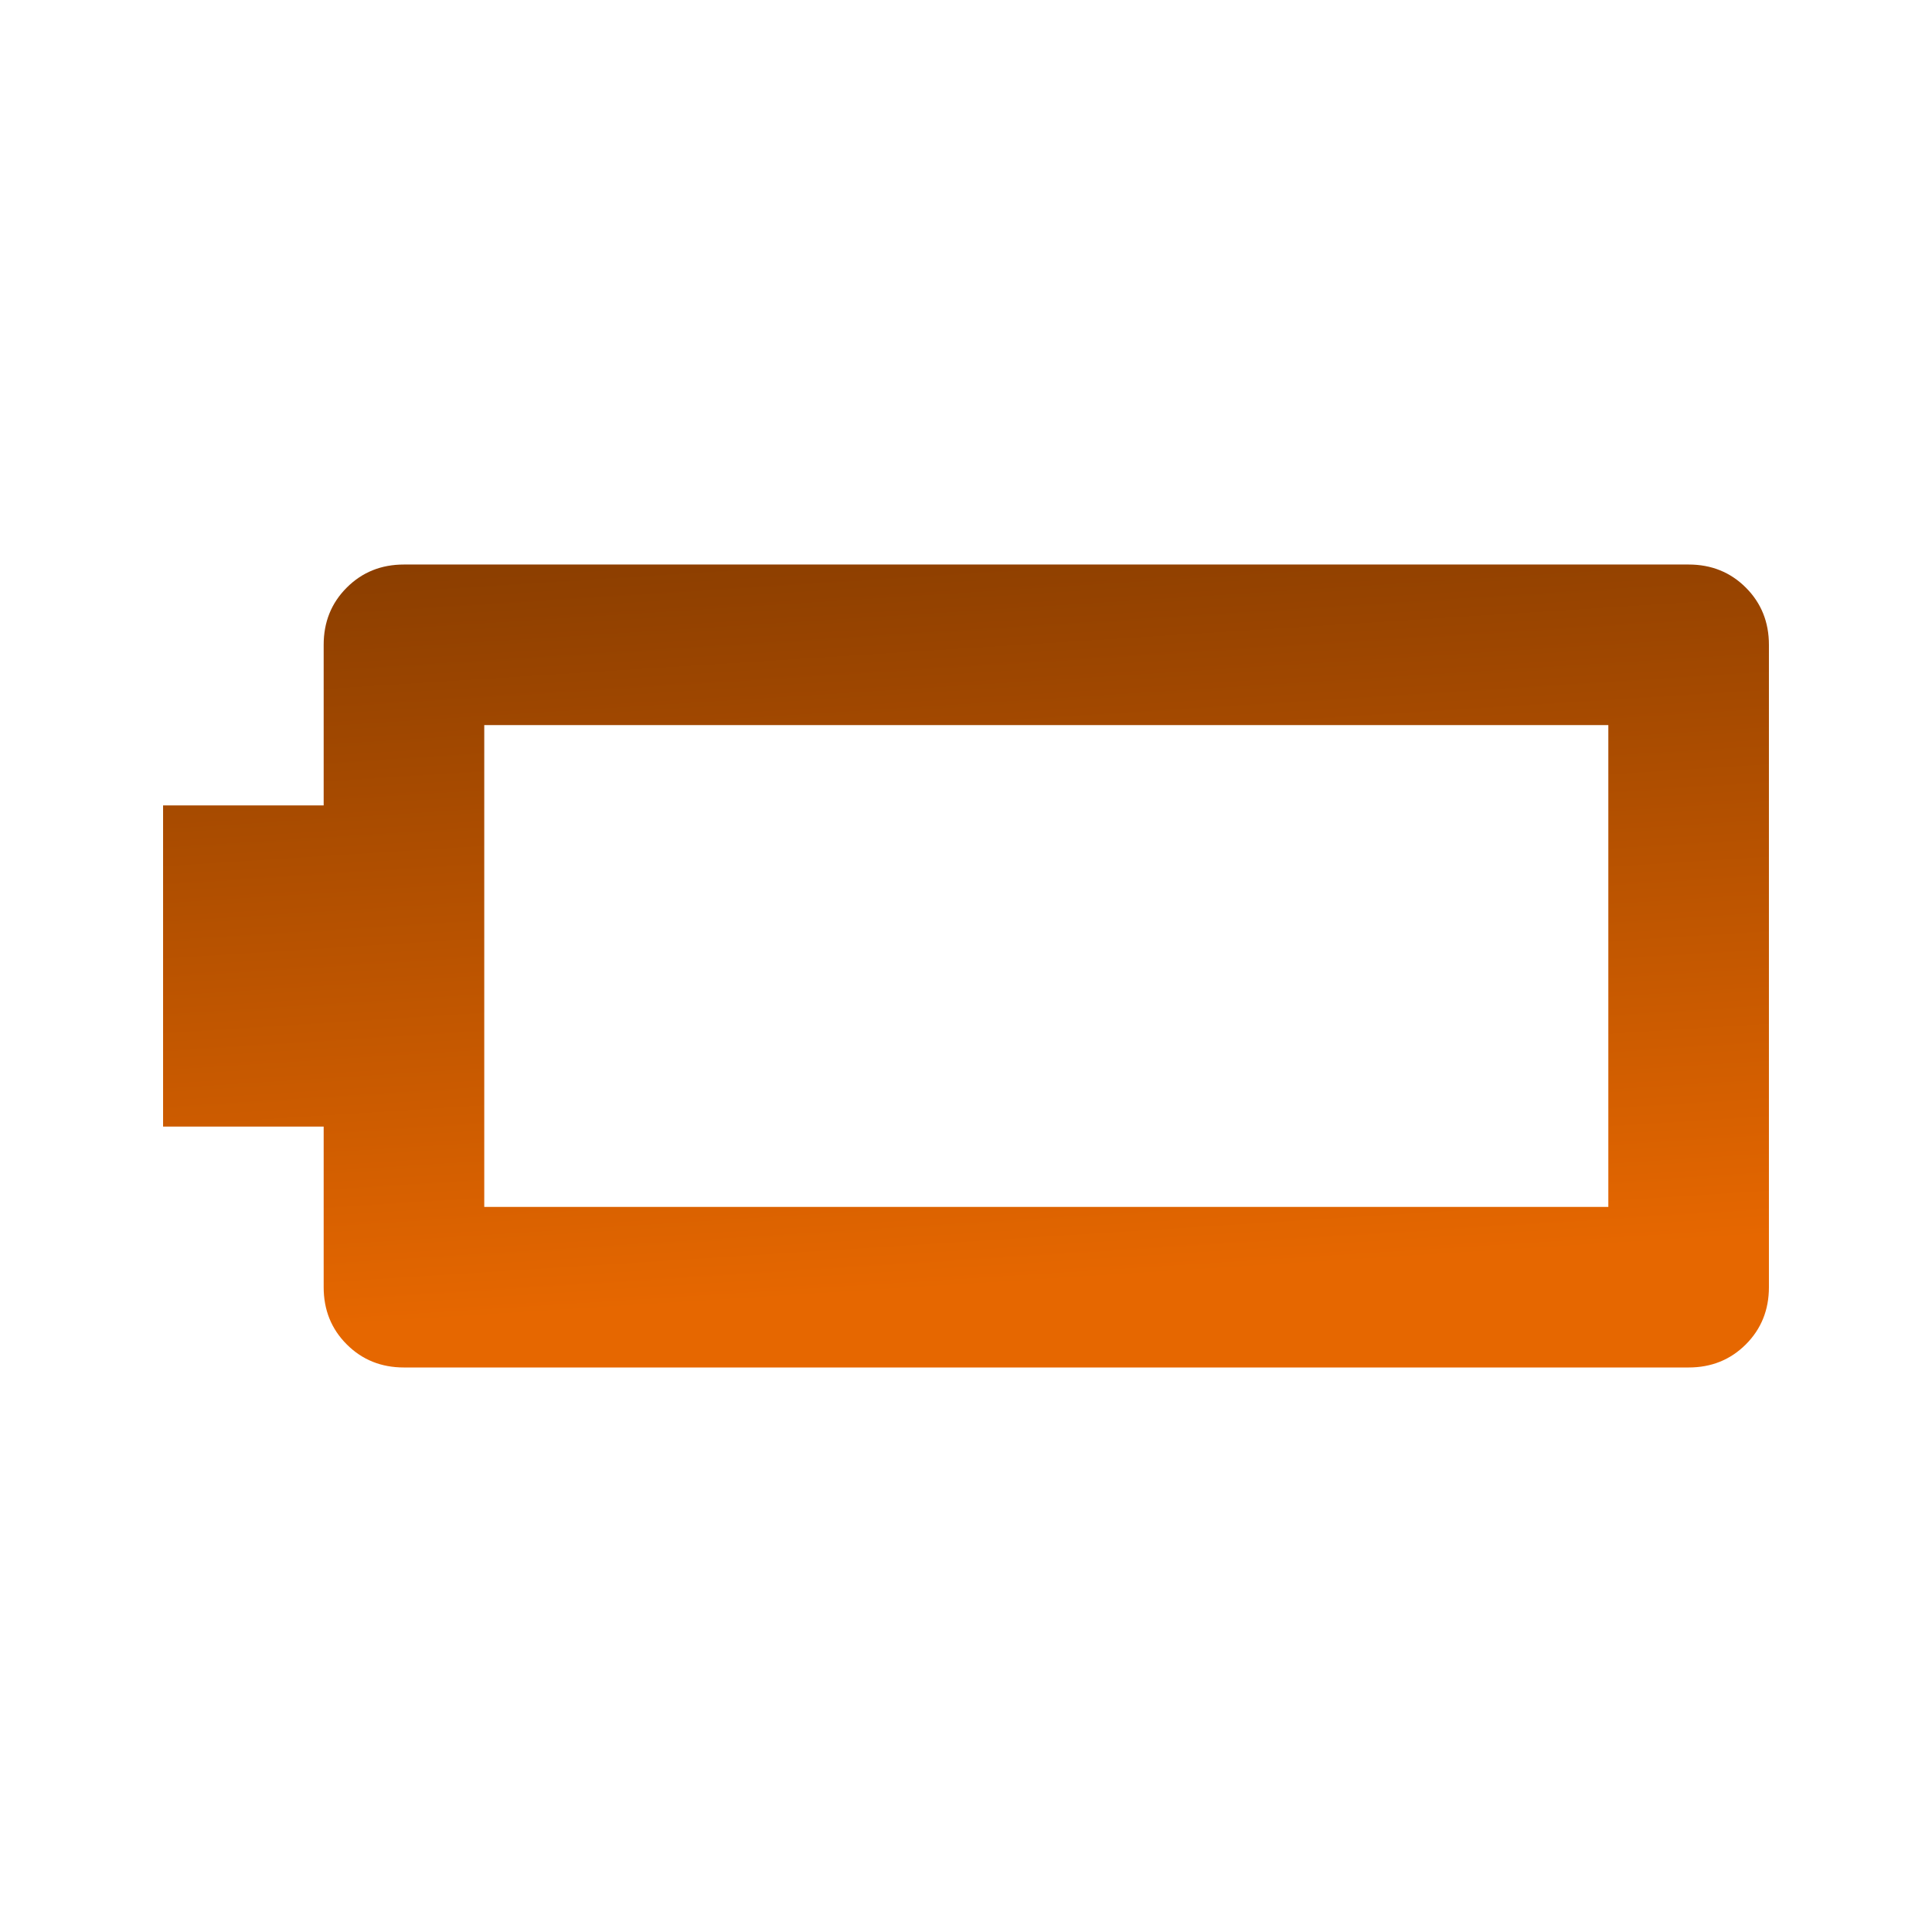 <svg width="66" height="66" viewBox="0 0 66 66" fill="none" xmlns="http://www.w3.org/2000/svg">
<g id="battery_horiz_000">
<mask id="mask0_1919_761" style="mask-type:alpha" maskUnits="userSpaceOnUse" x="0" y="0" width="66" height="66">
<rect id="Bounding box" x="0.085" y="0.085" width="65.83" height="65.83" fill="#D9D9D9"/>
</mask>
<g mask="url(#mask0_1919_761)">
<path id="battery_horiz_000_2" d="M13.8 46.715C13.022 46.715 12.371 46.452 11.845 45.926C11.319 45.4 11.057 44.749 11.057 43.972V38.486H5.571V27.514H11.057V22.028C11.057 21.251 11.319 20.6 11.845 20.074C12.371 19.548 13.022 19.285 13.8 19.285H57.686C58.463 19.285 59.115 19.548 59.641 20.074C60.166 20.6 60.429 21.251 60.429 22.028V43.972C60.429 44.749 60.166 45.4 59.641 45.926C59.115 46.452 58.463 46.715 57.686 46.715H13.8ZM16.543 41.229H54.943V24.771H16.543V41.229Z" fill="url(#paint0_linear_1919_761)"/>
</g>
</g>
<defs>
<linearGradient id="paint0_linear_1919_761" x1="37.758" y1="43.694" x2="35.915" y2="14.679" gradientUnits="userSpaceOnUse">
<stop stop-color="#E66700"/>
<stop offset="1" stop-color="#803900"/>
</linearGradient>
</defs>
</svg>

